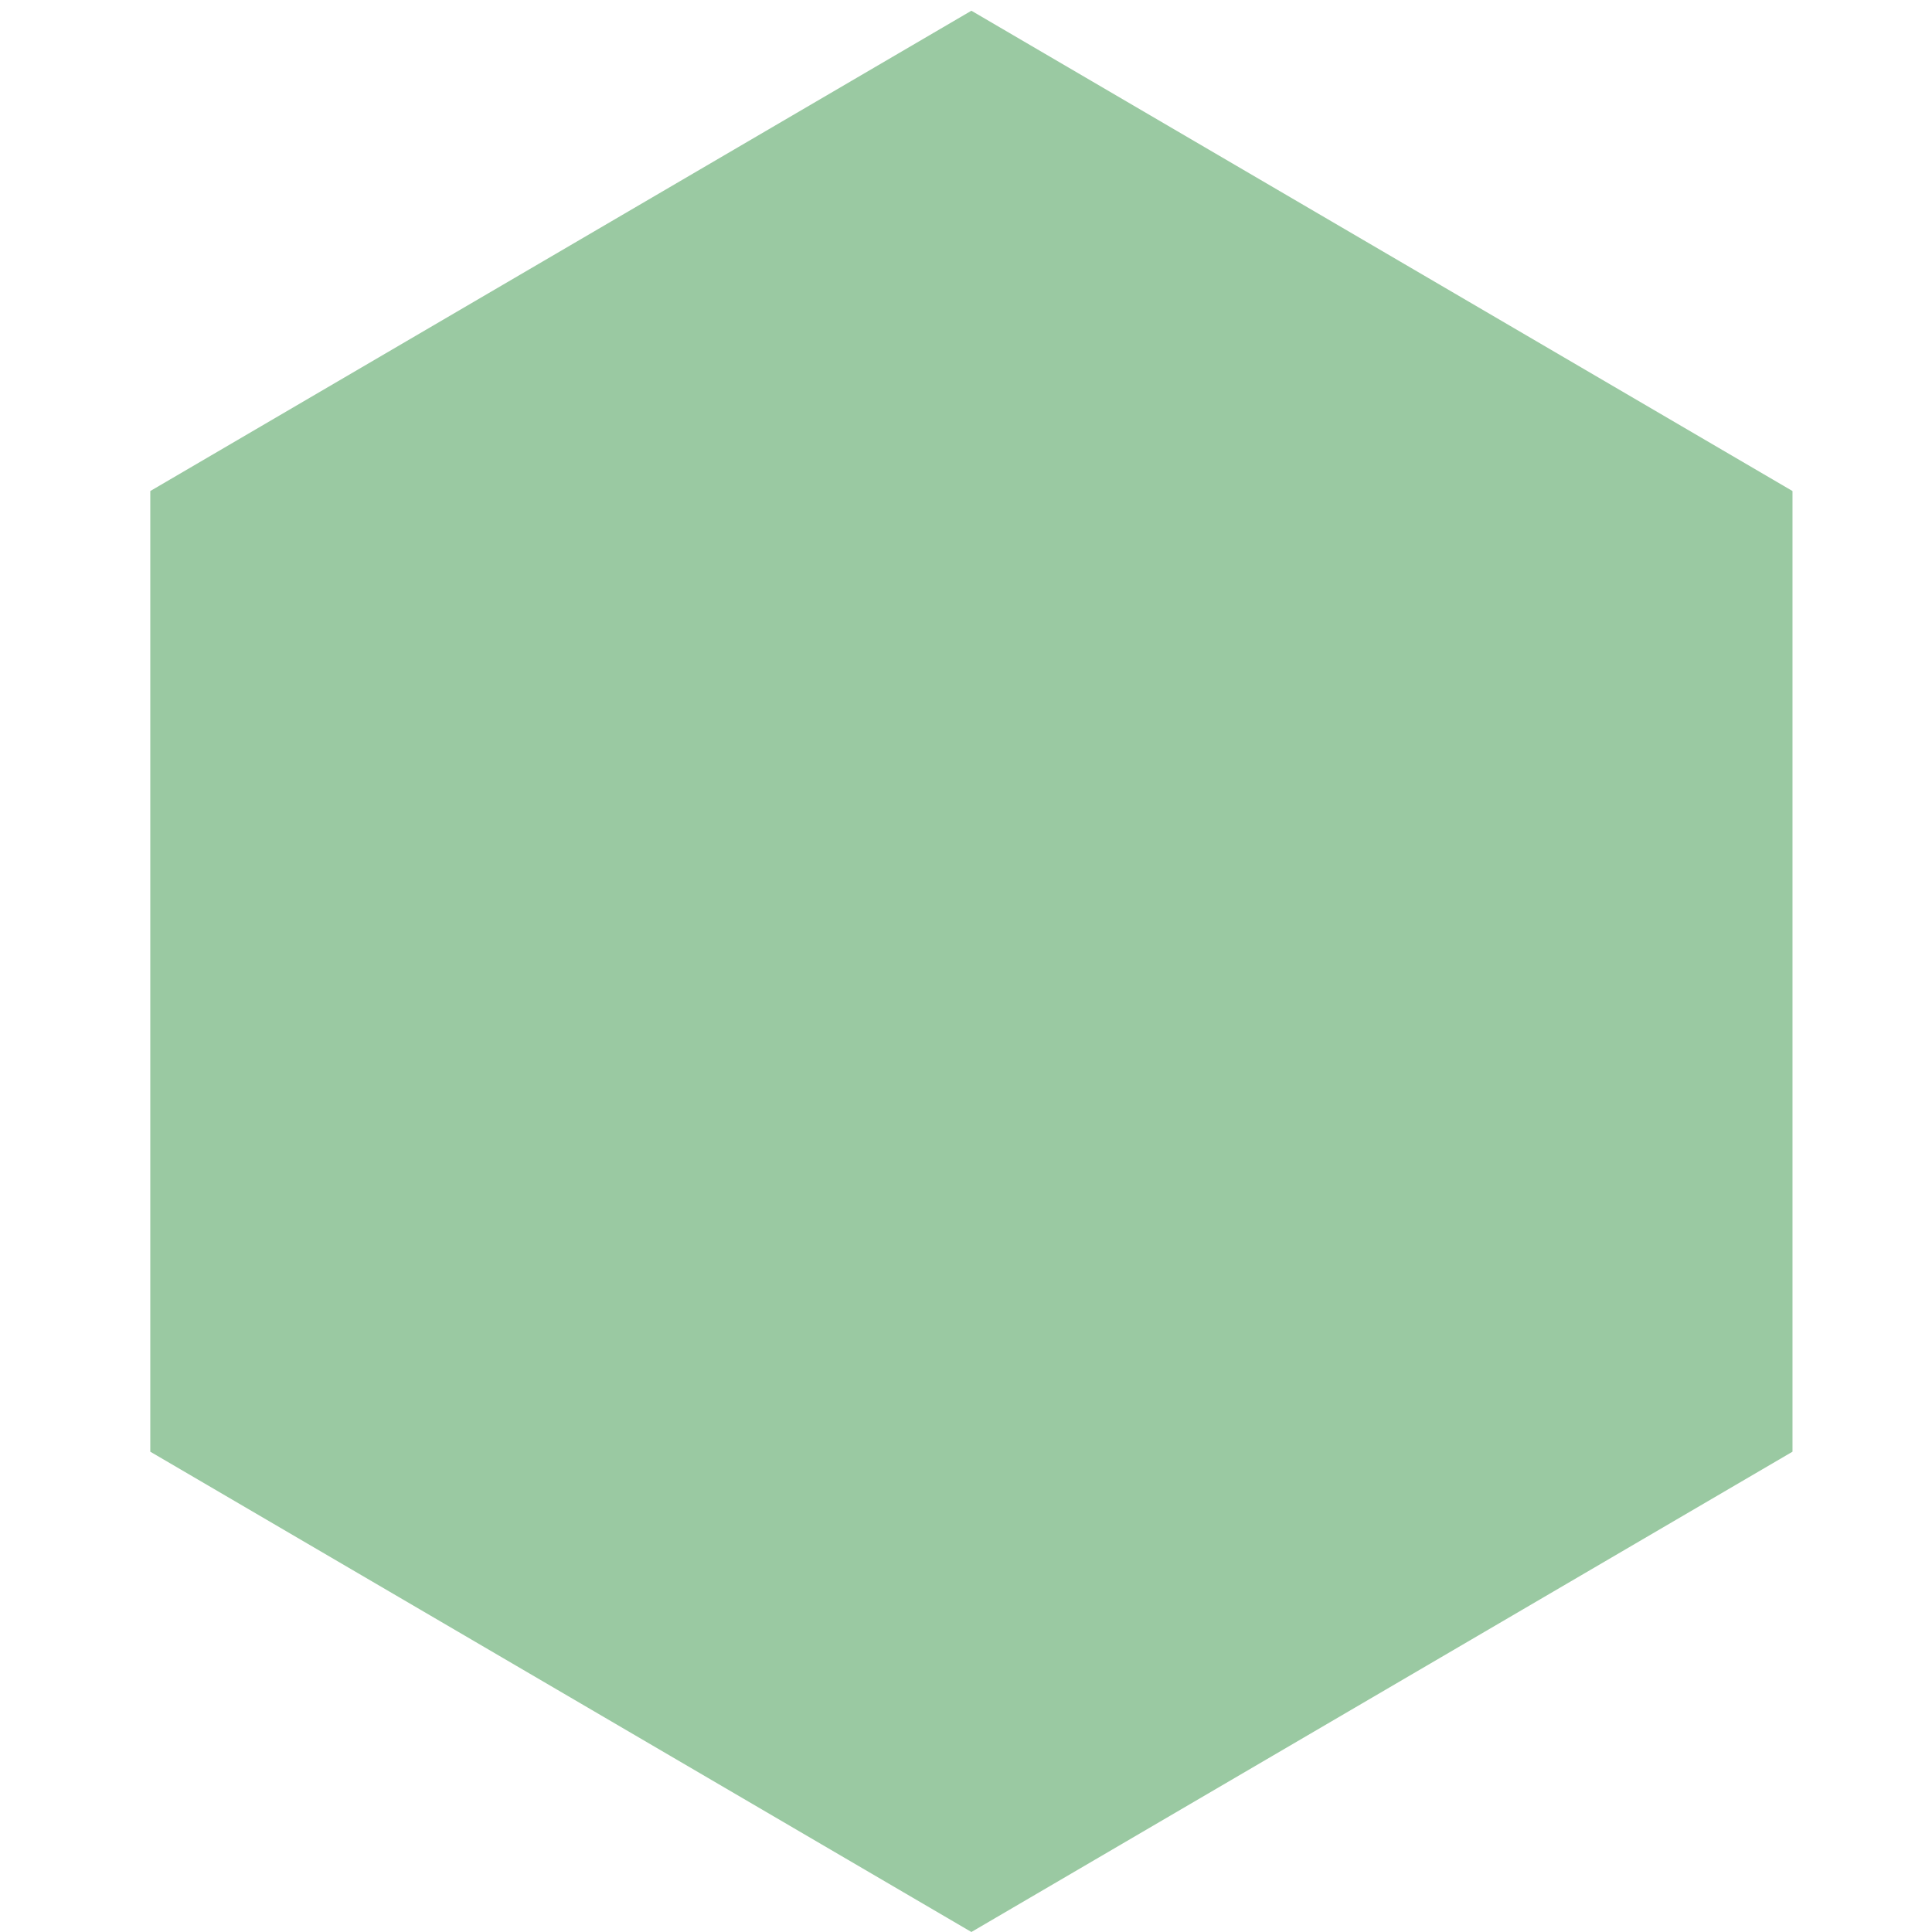 <svg width="38" height="38" viewBox="0 0 38 38" fill="none" xmlns="http://www.w3.org/2000/svg">
<path d="M2.956 28.553V9.658L19.106 0.211L35.256 9.658V28.553L19.106 38L2.956 28.553Z" fill="#9AC9A2"/>
</svg>
